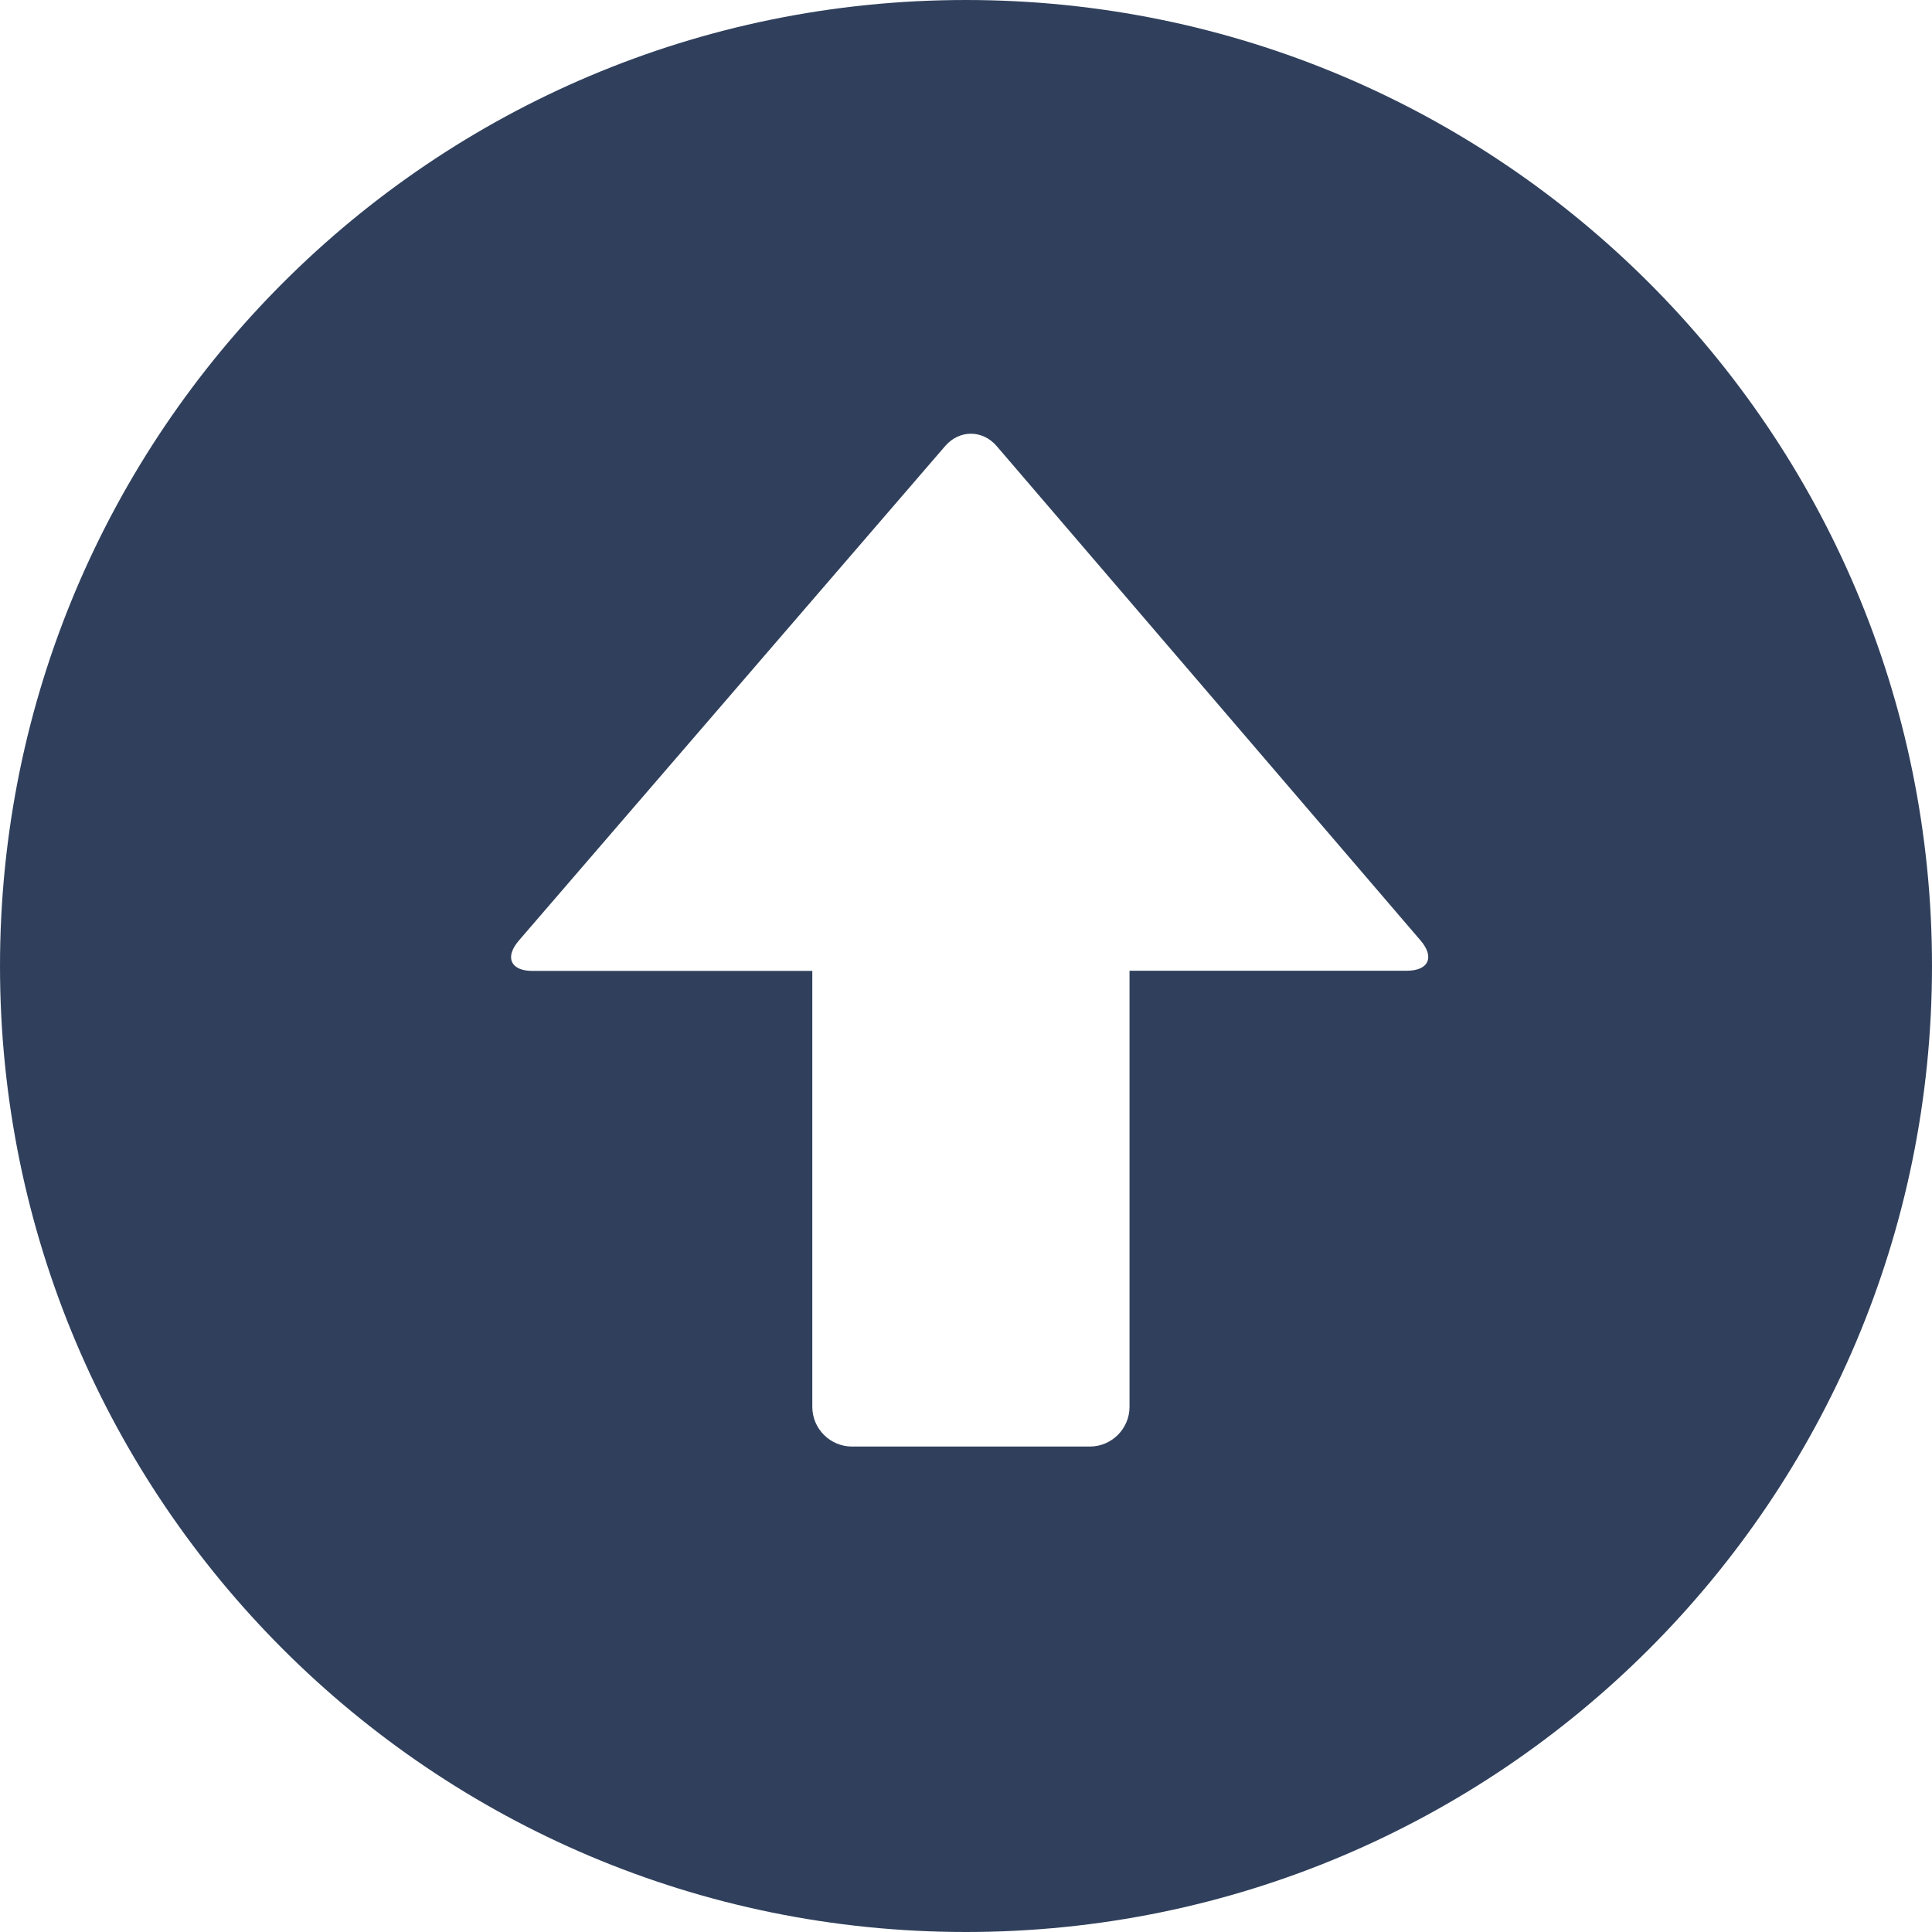 <?xml version="1.0" encoding="utf-8"?>
<!-- Generator: Adobe Illustrator 23.0.1, SVG Export Plug-In . SVG Version: 6.00 Build 0)  -->
<svg version="1.1" id="Layer_1" xmlns="http://www.w3.org/2000/svg" xmlns:xlink="http://www.w3.org/1999/xlink" x="0px" y="0px"
	 viewBox="0 0 100.25 100.25" style="enable-background:new 0 0 100.25 100.25;" xml:space="preserve">
<style type="text/css">
	.st0{fill:#30405C;}
</style>
<g id="circle-arrow-top_2_">
	<path class="st0" d="M50.12,100.25c27.69,0,50.13-22.44,50.13-50.13S77.81,0,50.12,0S0,22.44,0,50.13S22.44,100.25,50.12,100.25z
		 M44.21,75.06c-1.13,0-2.06-0.92-2.06-2.06V50.38H27.63c-1.13,0-1.45-0.7-0.72-1.56l22.13-25.67c0.74-0.86,1.94-0.86,2.68,0
		l22,25.66c0.73,0.86,0.41,1.56-0.72,1.56H58.61V73c0,1.13-0.92,2.06-2.06,2.06H44.21z"/>
</g>
</svg>
